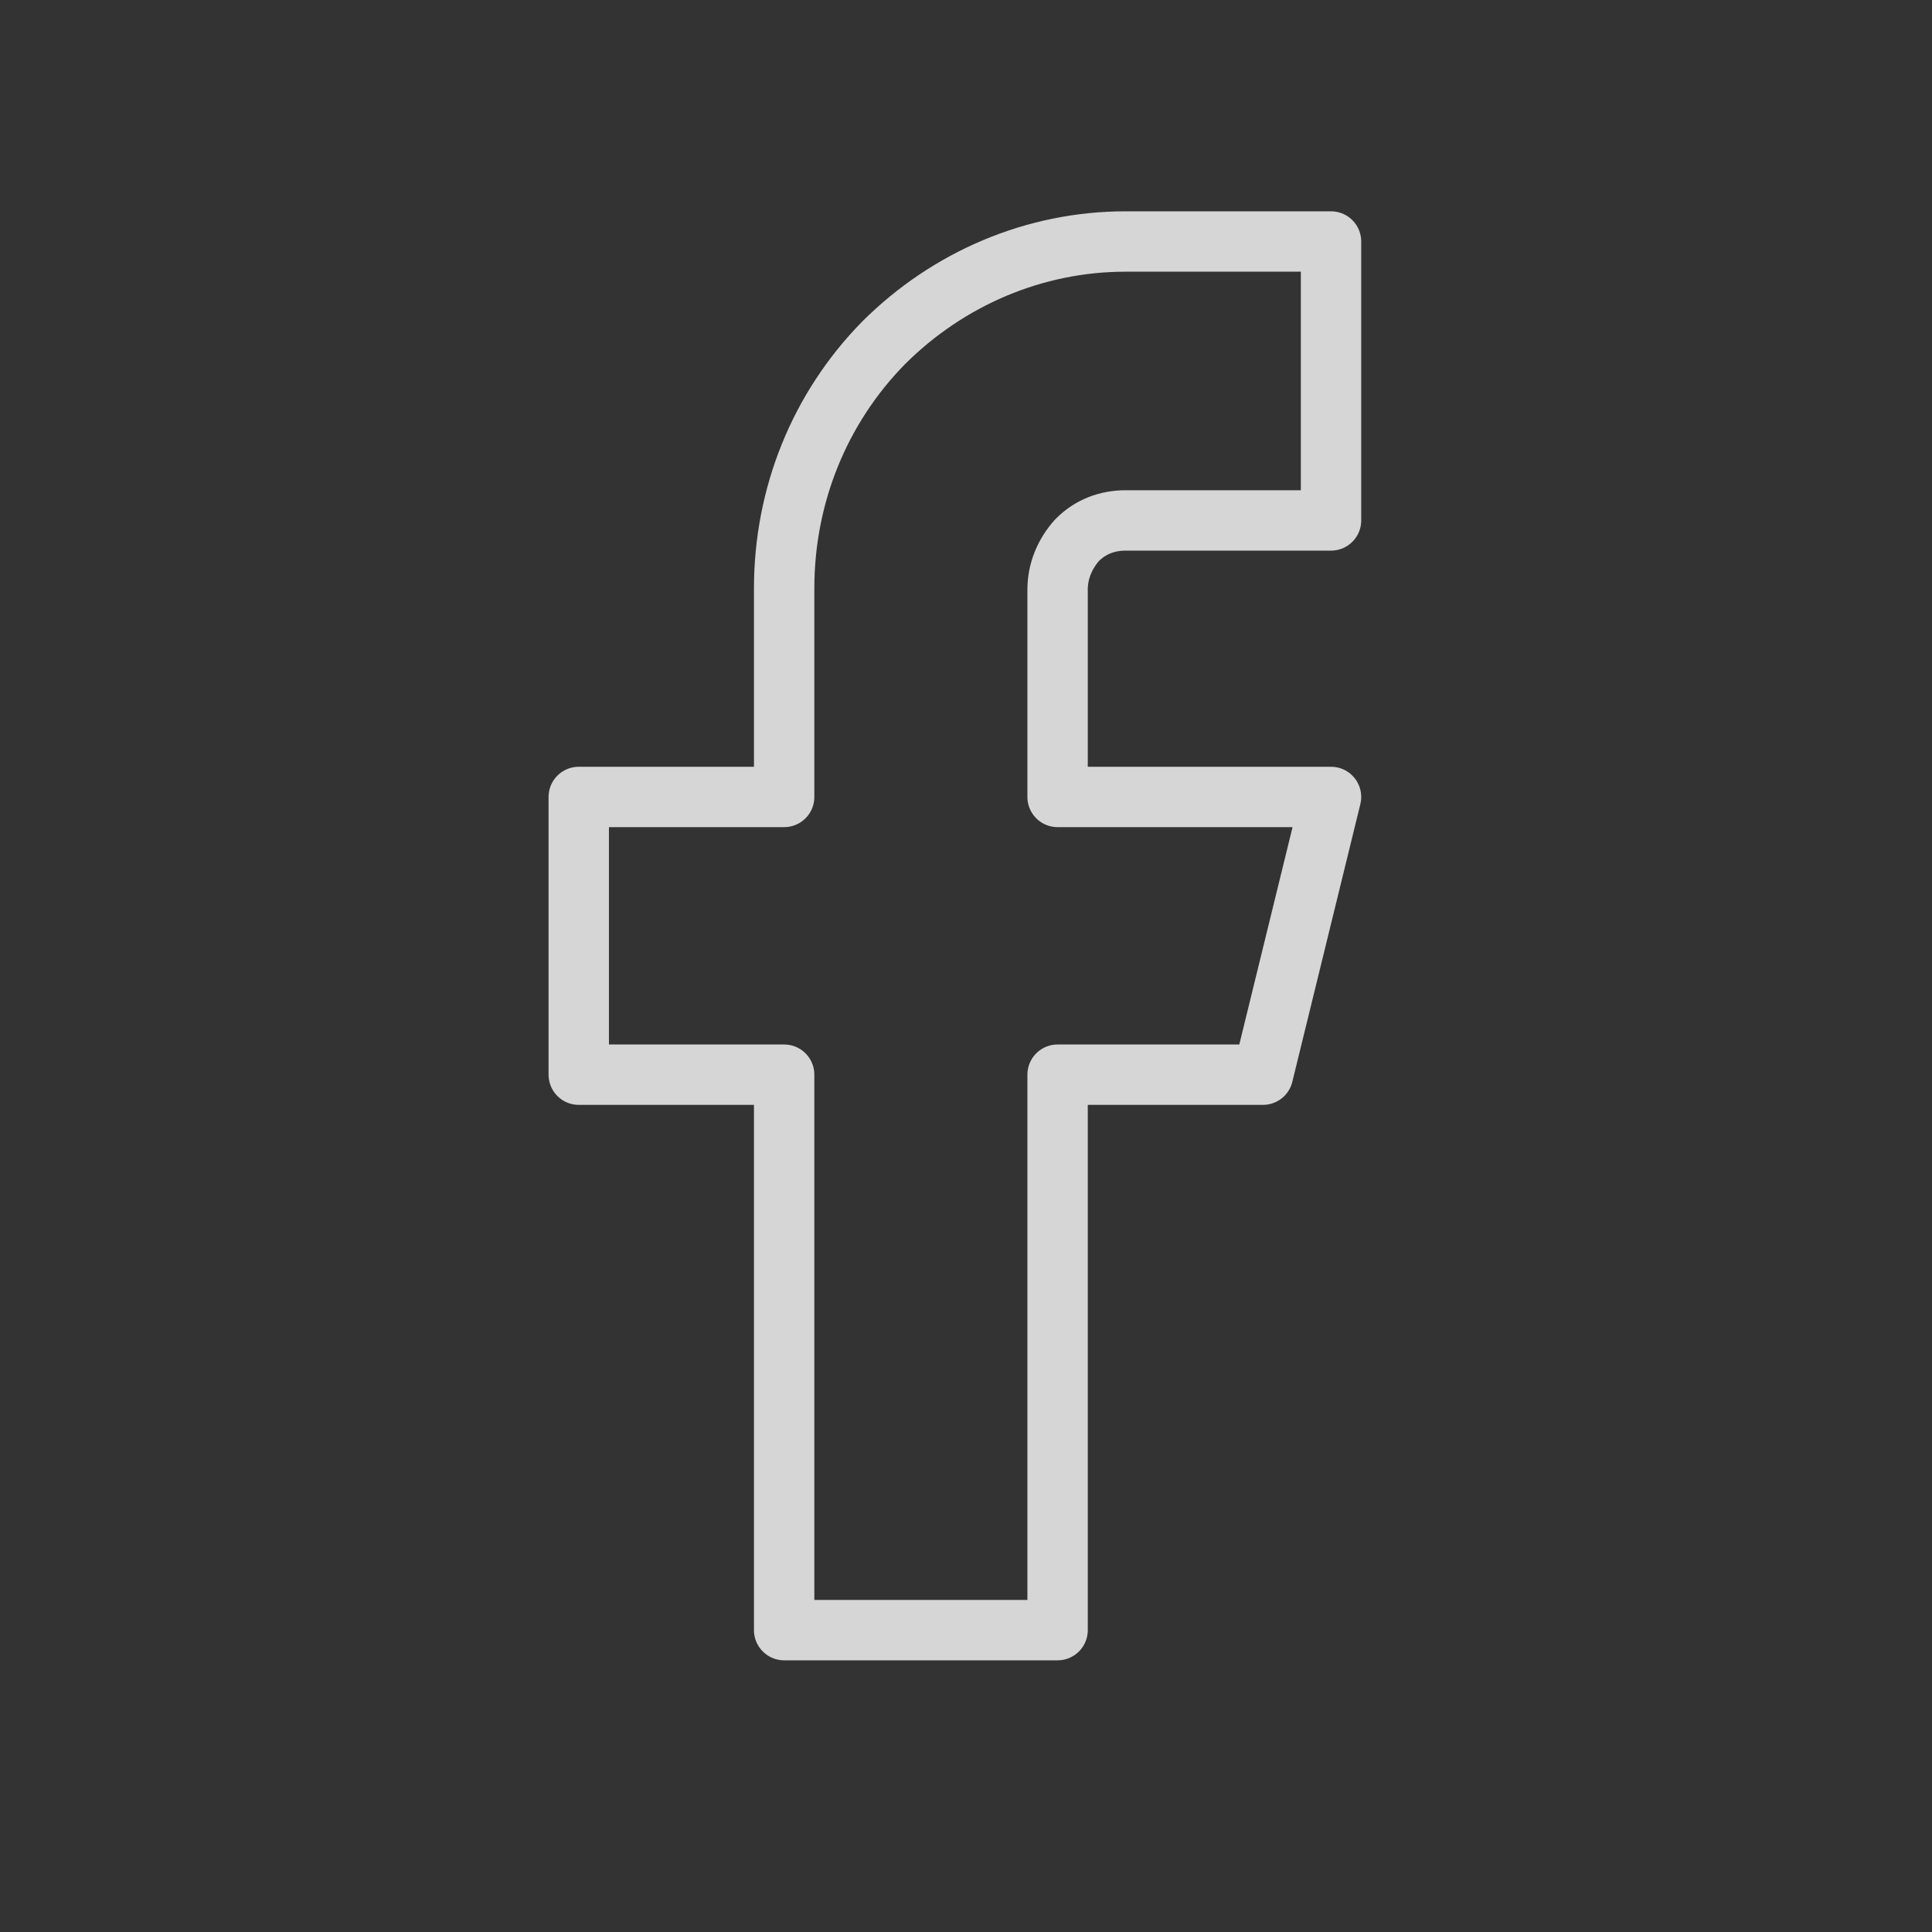 <svg width="32" height="32" viewBox="0 0 32 32" fill="none" xmlns="http://www.w3.org/2000/svg">
<rect x="0" y="0" width="32" height="32" fill="#333333" stroke="none"/>
<g opacity="0.8">
<path d="M22.046 4H18.644C17.134 4 15.705 4.613 14.638 5.676C13.572 6.76 12.988 8.212 12.988 9.745V13.2H9.586V17.8H12.988V27H17.517V17.8H20.919L22.046 13.2H17.517V9.765C17.517 9.459 17.638 9.172 17.839 8.948C18.06 8.723 18.342 8.62 18.644 8.62H22.046V4Z" stroke="white" stroke-linecap="round" stroke-linejoin="round"/>
</g>
</svg>

